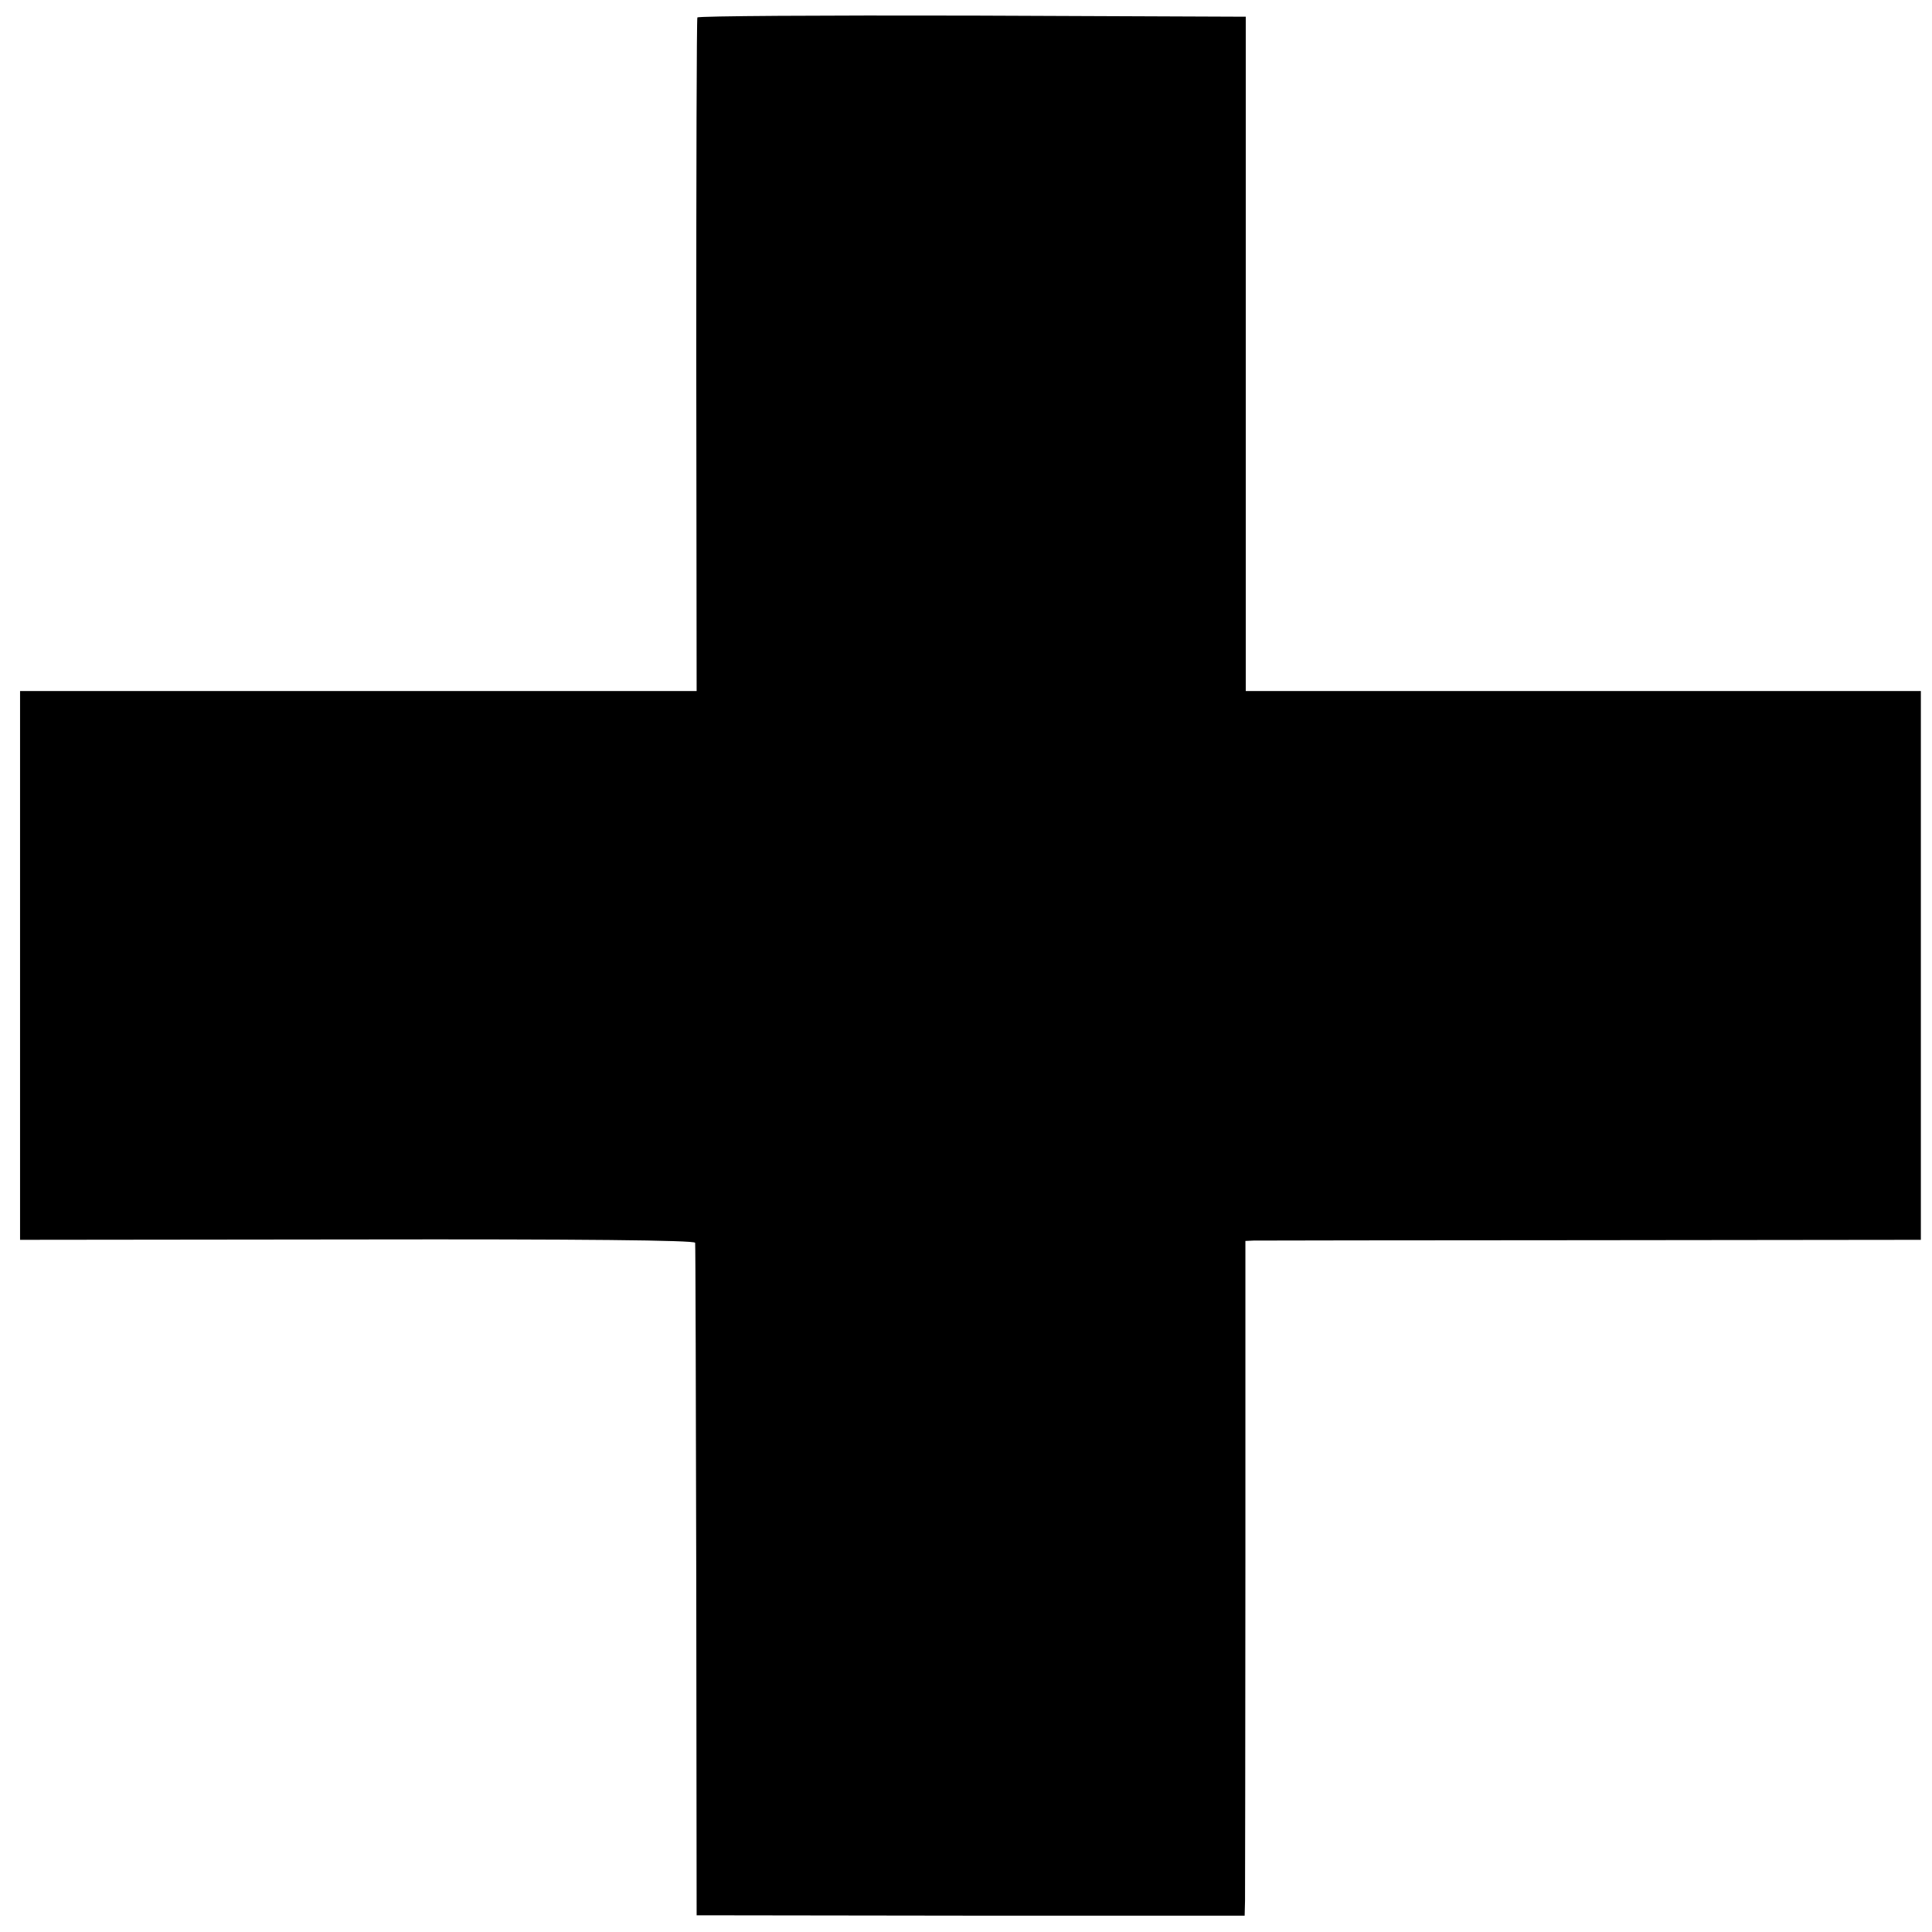 <?xml version="1.0" standalone="no"?>
<!DOCTYPE svg PUBLIC "-//W3C//DTD SVG 20010904//EN"
 "http://www.w3.org/TR/2001/REC-SVG-20010904/DTD/svg10.dtd">
<svg version="1.0" xmlns="http://www.w3.org/2000/svg"
 width="520pt" height="520pt" viewBox="0 0 520 520"
 preserveAspectRatio="xMidYMid meet">
<g transform="translate(0,520) scale(0.1,-0.1)"
fill="#000000" stroke="none">
<path d="M1877 5153 c-2 -5 -3 -414 -3 -910 l1 -903 -911 0 -910 0 0 -739 0
-738 908 1 c599 1 908 -2 909 -9 1 -5 2 -415 3 -910 l1 -900 738 -1 737 0 1
40 c0 23 1 431 1 909 l0 867 22 1 c11 0 420 1 909 1 l887 1 0 739 0 738 -909
0 -908 0 0 908 0 907 -736 3 c-405 1 -737 -1 -740 -5z"/>
</g>
</svg>
